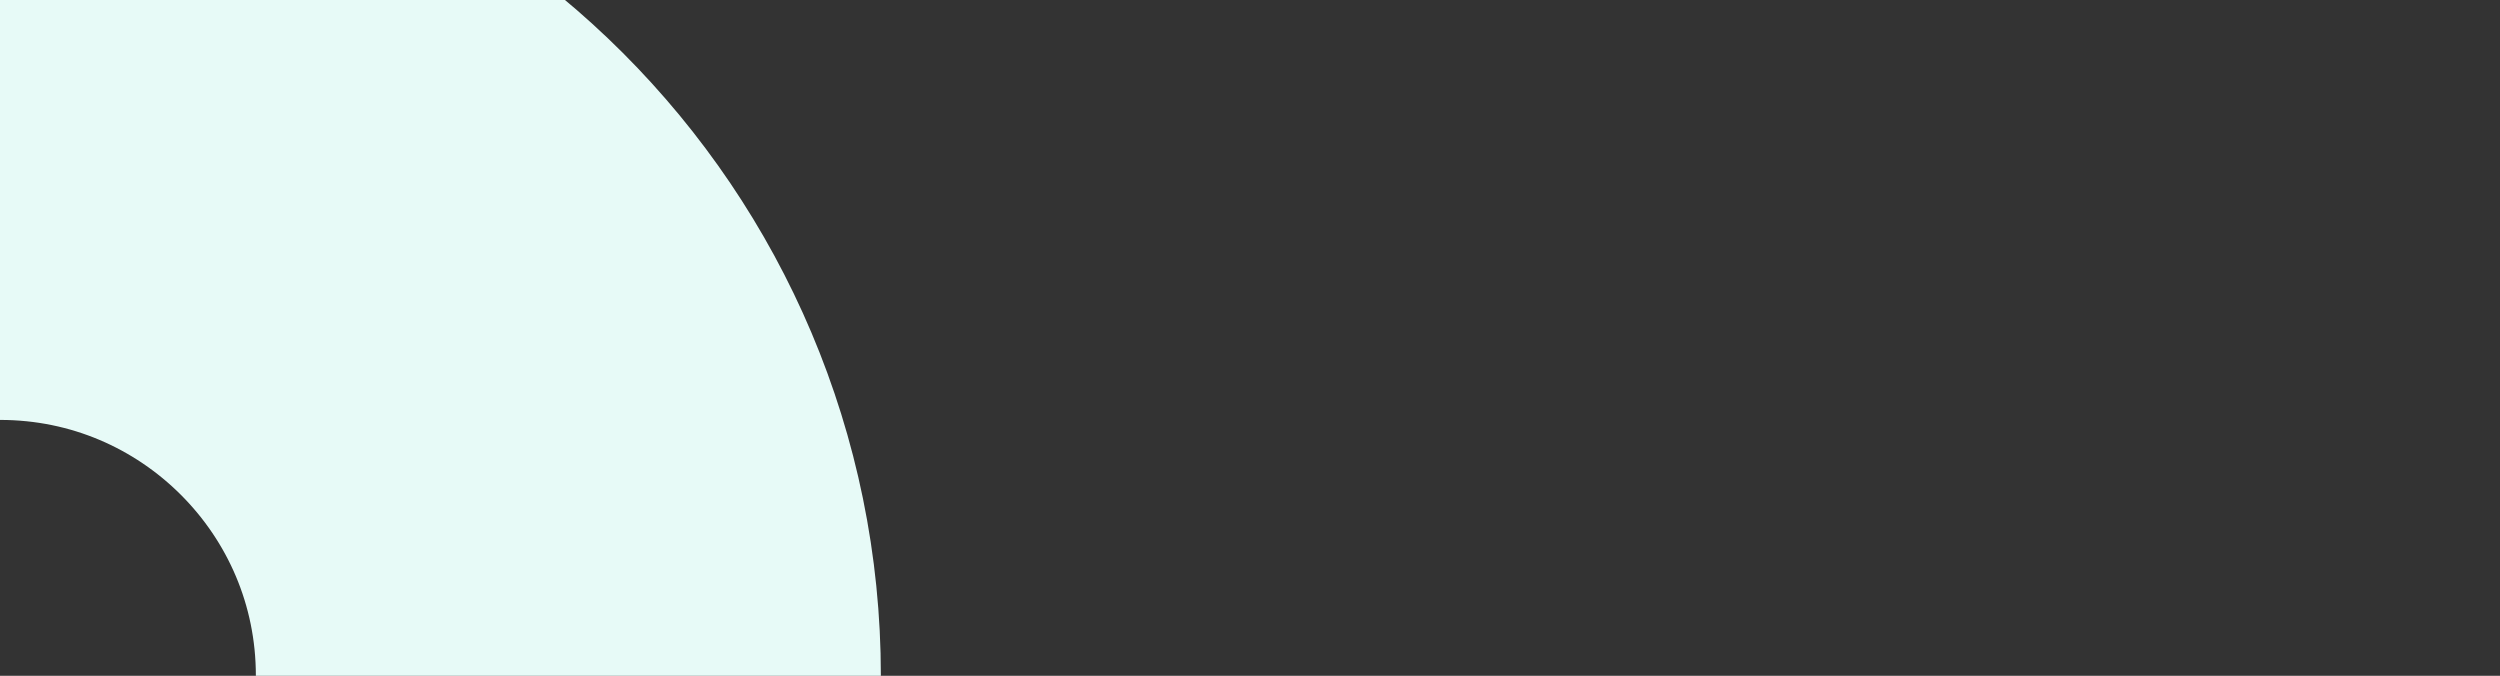 <svg width="1280" height="346" viewBox="0 0 1280 346" fill="none" xmlns="http://www.w3.org/2000/svg">
<rect x="0" y="0" width="1280" height="346" fill="#333333" stroke="none"/>
<g clip-path="url(#clip0_775_6789)">
<g style="mix-blend-mode:multiply">
<path d="M291 346C291 185.285 160.715 55 0 55" stroke="#E7FAF7" stroke-width="320"/>
</g>
</g>
<defs>
<clipPath id="clip0_775_6789">
<rect width="1280" height="346" fill="white"/>
</clipPath>
</defs>
</svg>

